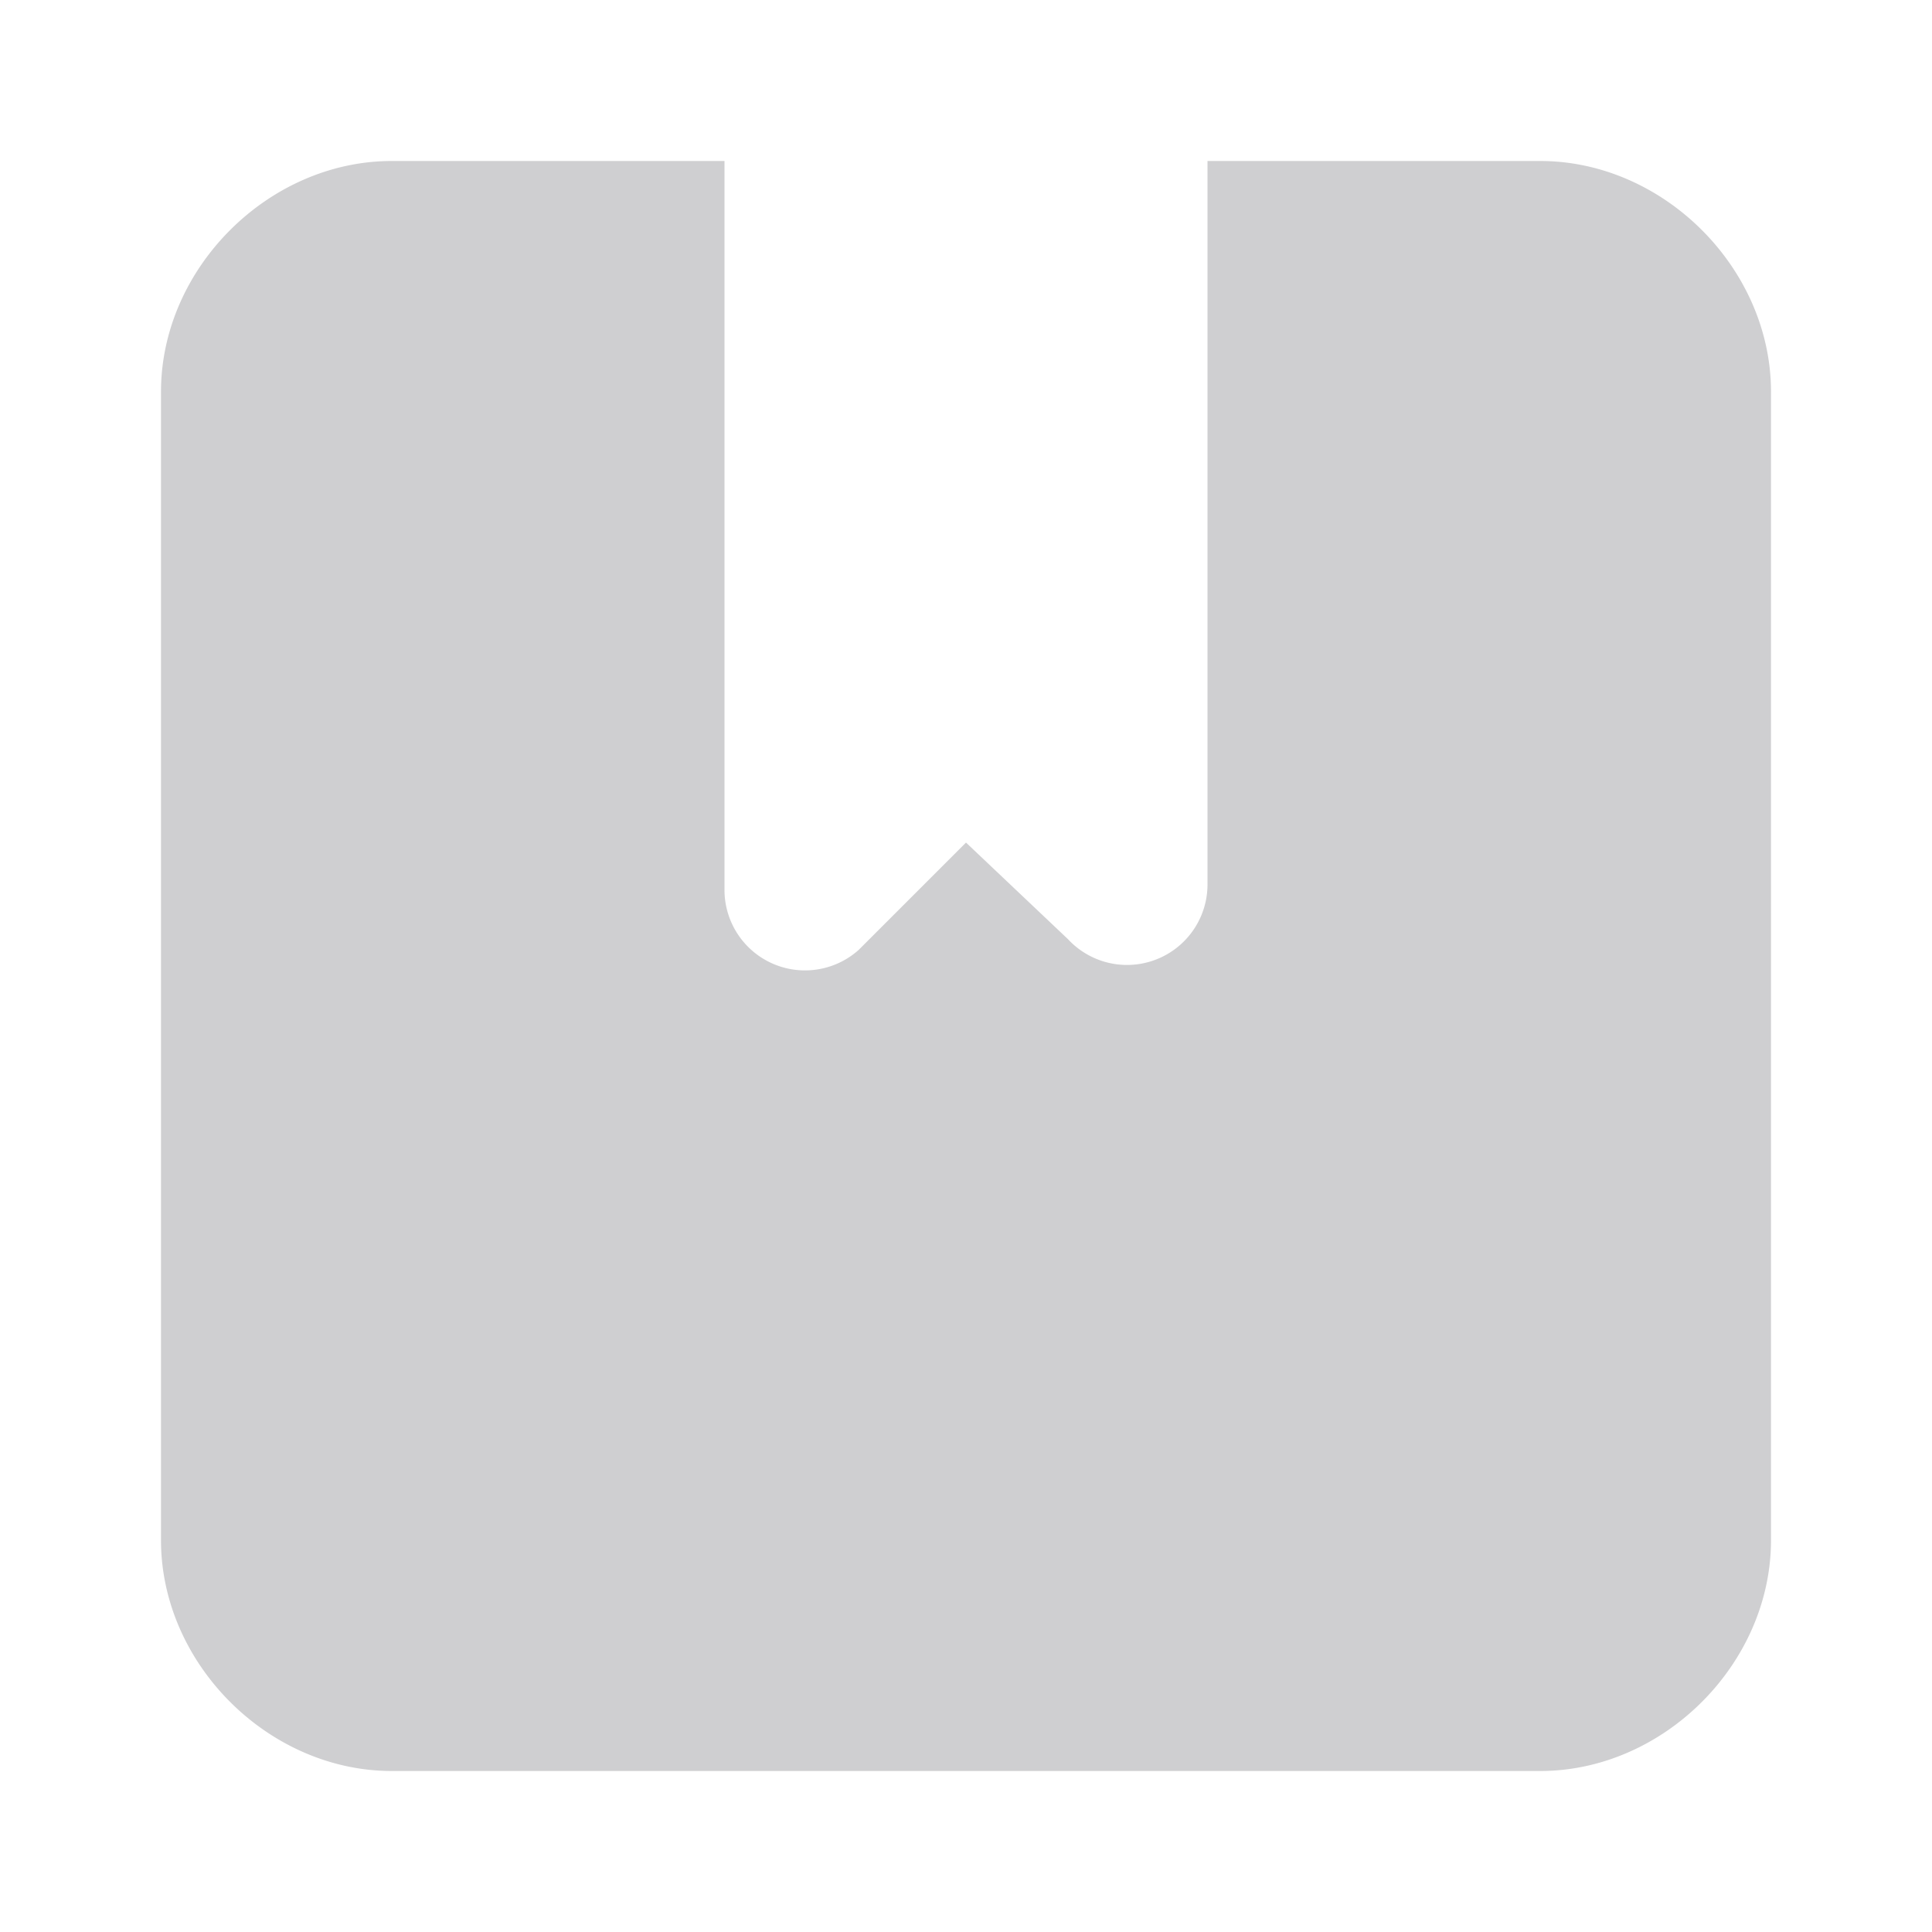 <svg xmlns="http://www.w3.org/2000/svg" width="36" height="36" fill="none">
  <path fill="#CFCFD1" d="M7.3 3C5 3 3 5 3 7.3v21.4C3 31 5 33 7.3 33h21.4c2.3 0 4.3-2 4.3-4.3V7.3C33 5 31 3 28.7 3h-6.2v13.5a1.5 1.5 0 0 1-2.6 1L18 15.7l-2 2a1.5 1.5 0 0 1-2.5-1.1V3H7.3Z"/>
</svg>